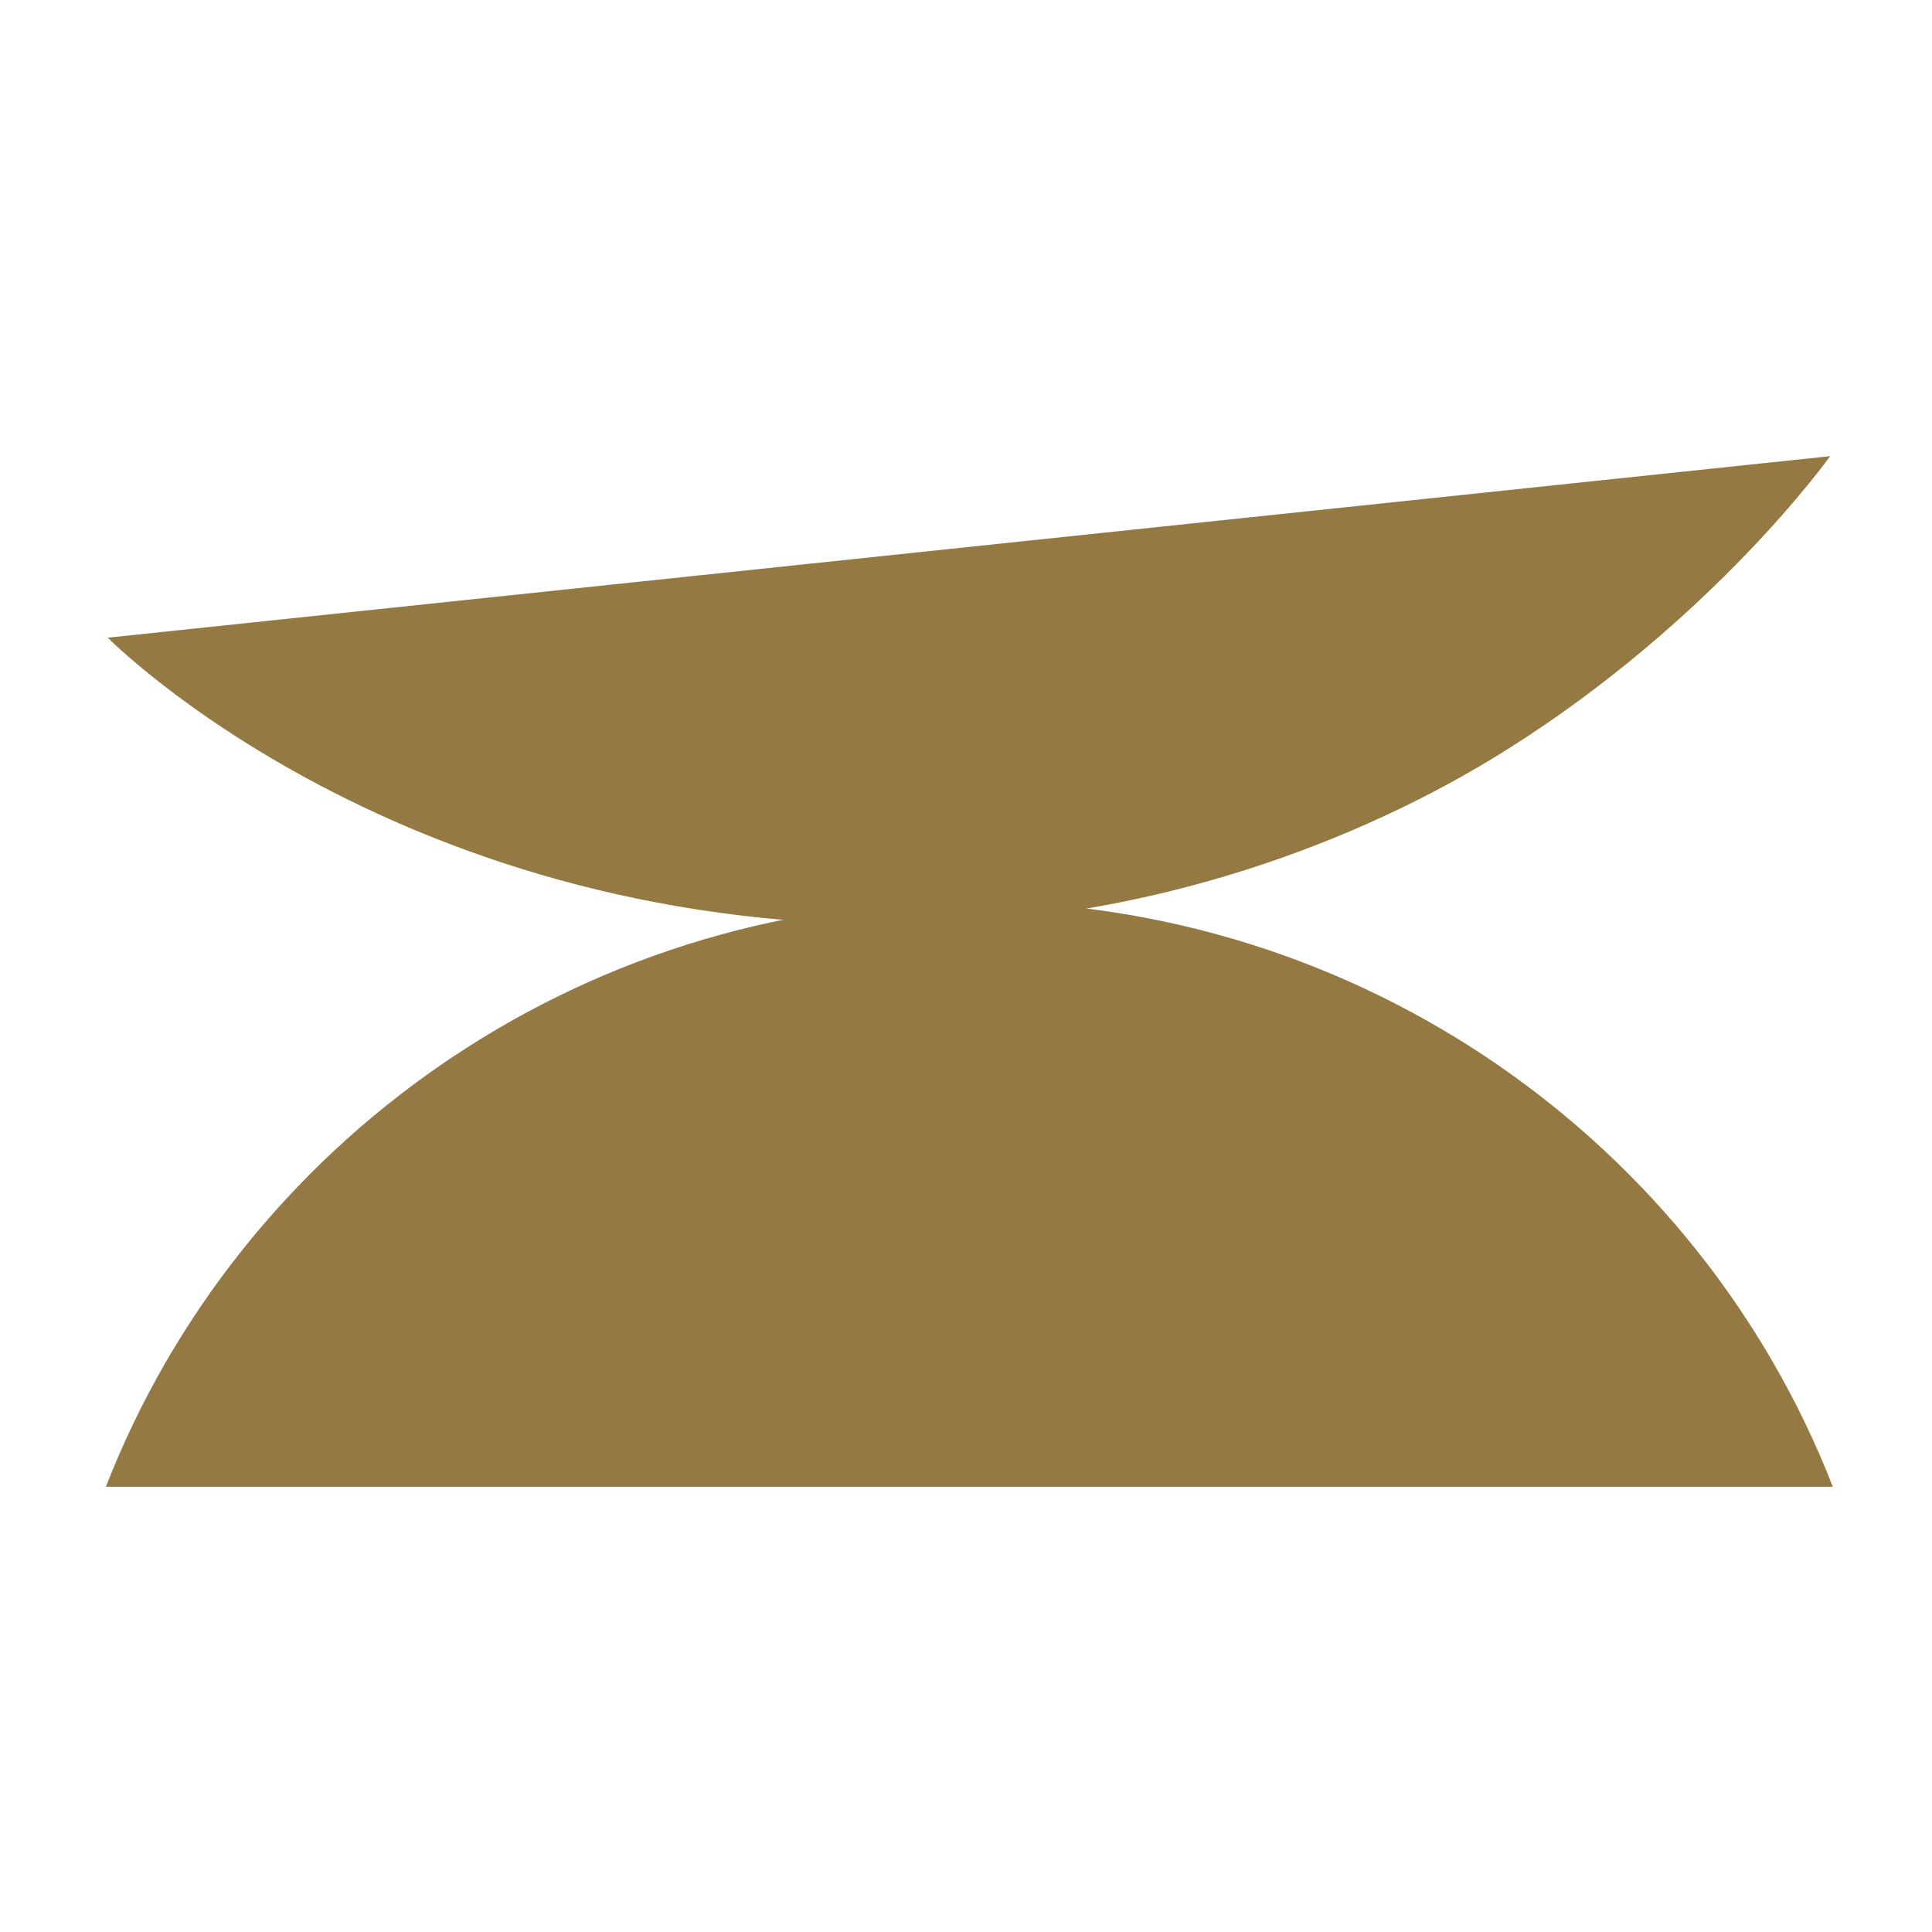 <?xml version="1.0" encoding="UTF-8"?> <svg xmlns="http://www.w3.org/2000/svg" width="72" height="72" viewBox="0 0 72 72" fill="none"><path fill-rule="evenodd" clip-rule="evenodd" d="M3.946 55.407C8.913 42.647 21.446 33.587 36.125 33.587C50.804 33.587 63.336 42.646 68.303 55.407H3.946Z" fill="#947942"></path><path fill-rule="evenodd" clip-rule="evenodd" d="M4.016 23.765C4.016 23.765 15.017 34.937 34.576 34.438C42.854 34.228 50.534 31.484 56.194 27.914C63.909 23.048 68.203 17 68.203 17L4.016 23.765Z" fill="#947942"></path></svg> 